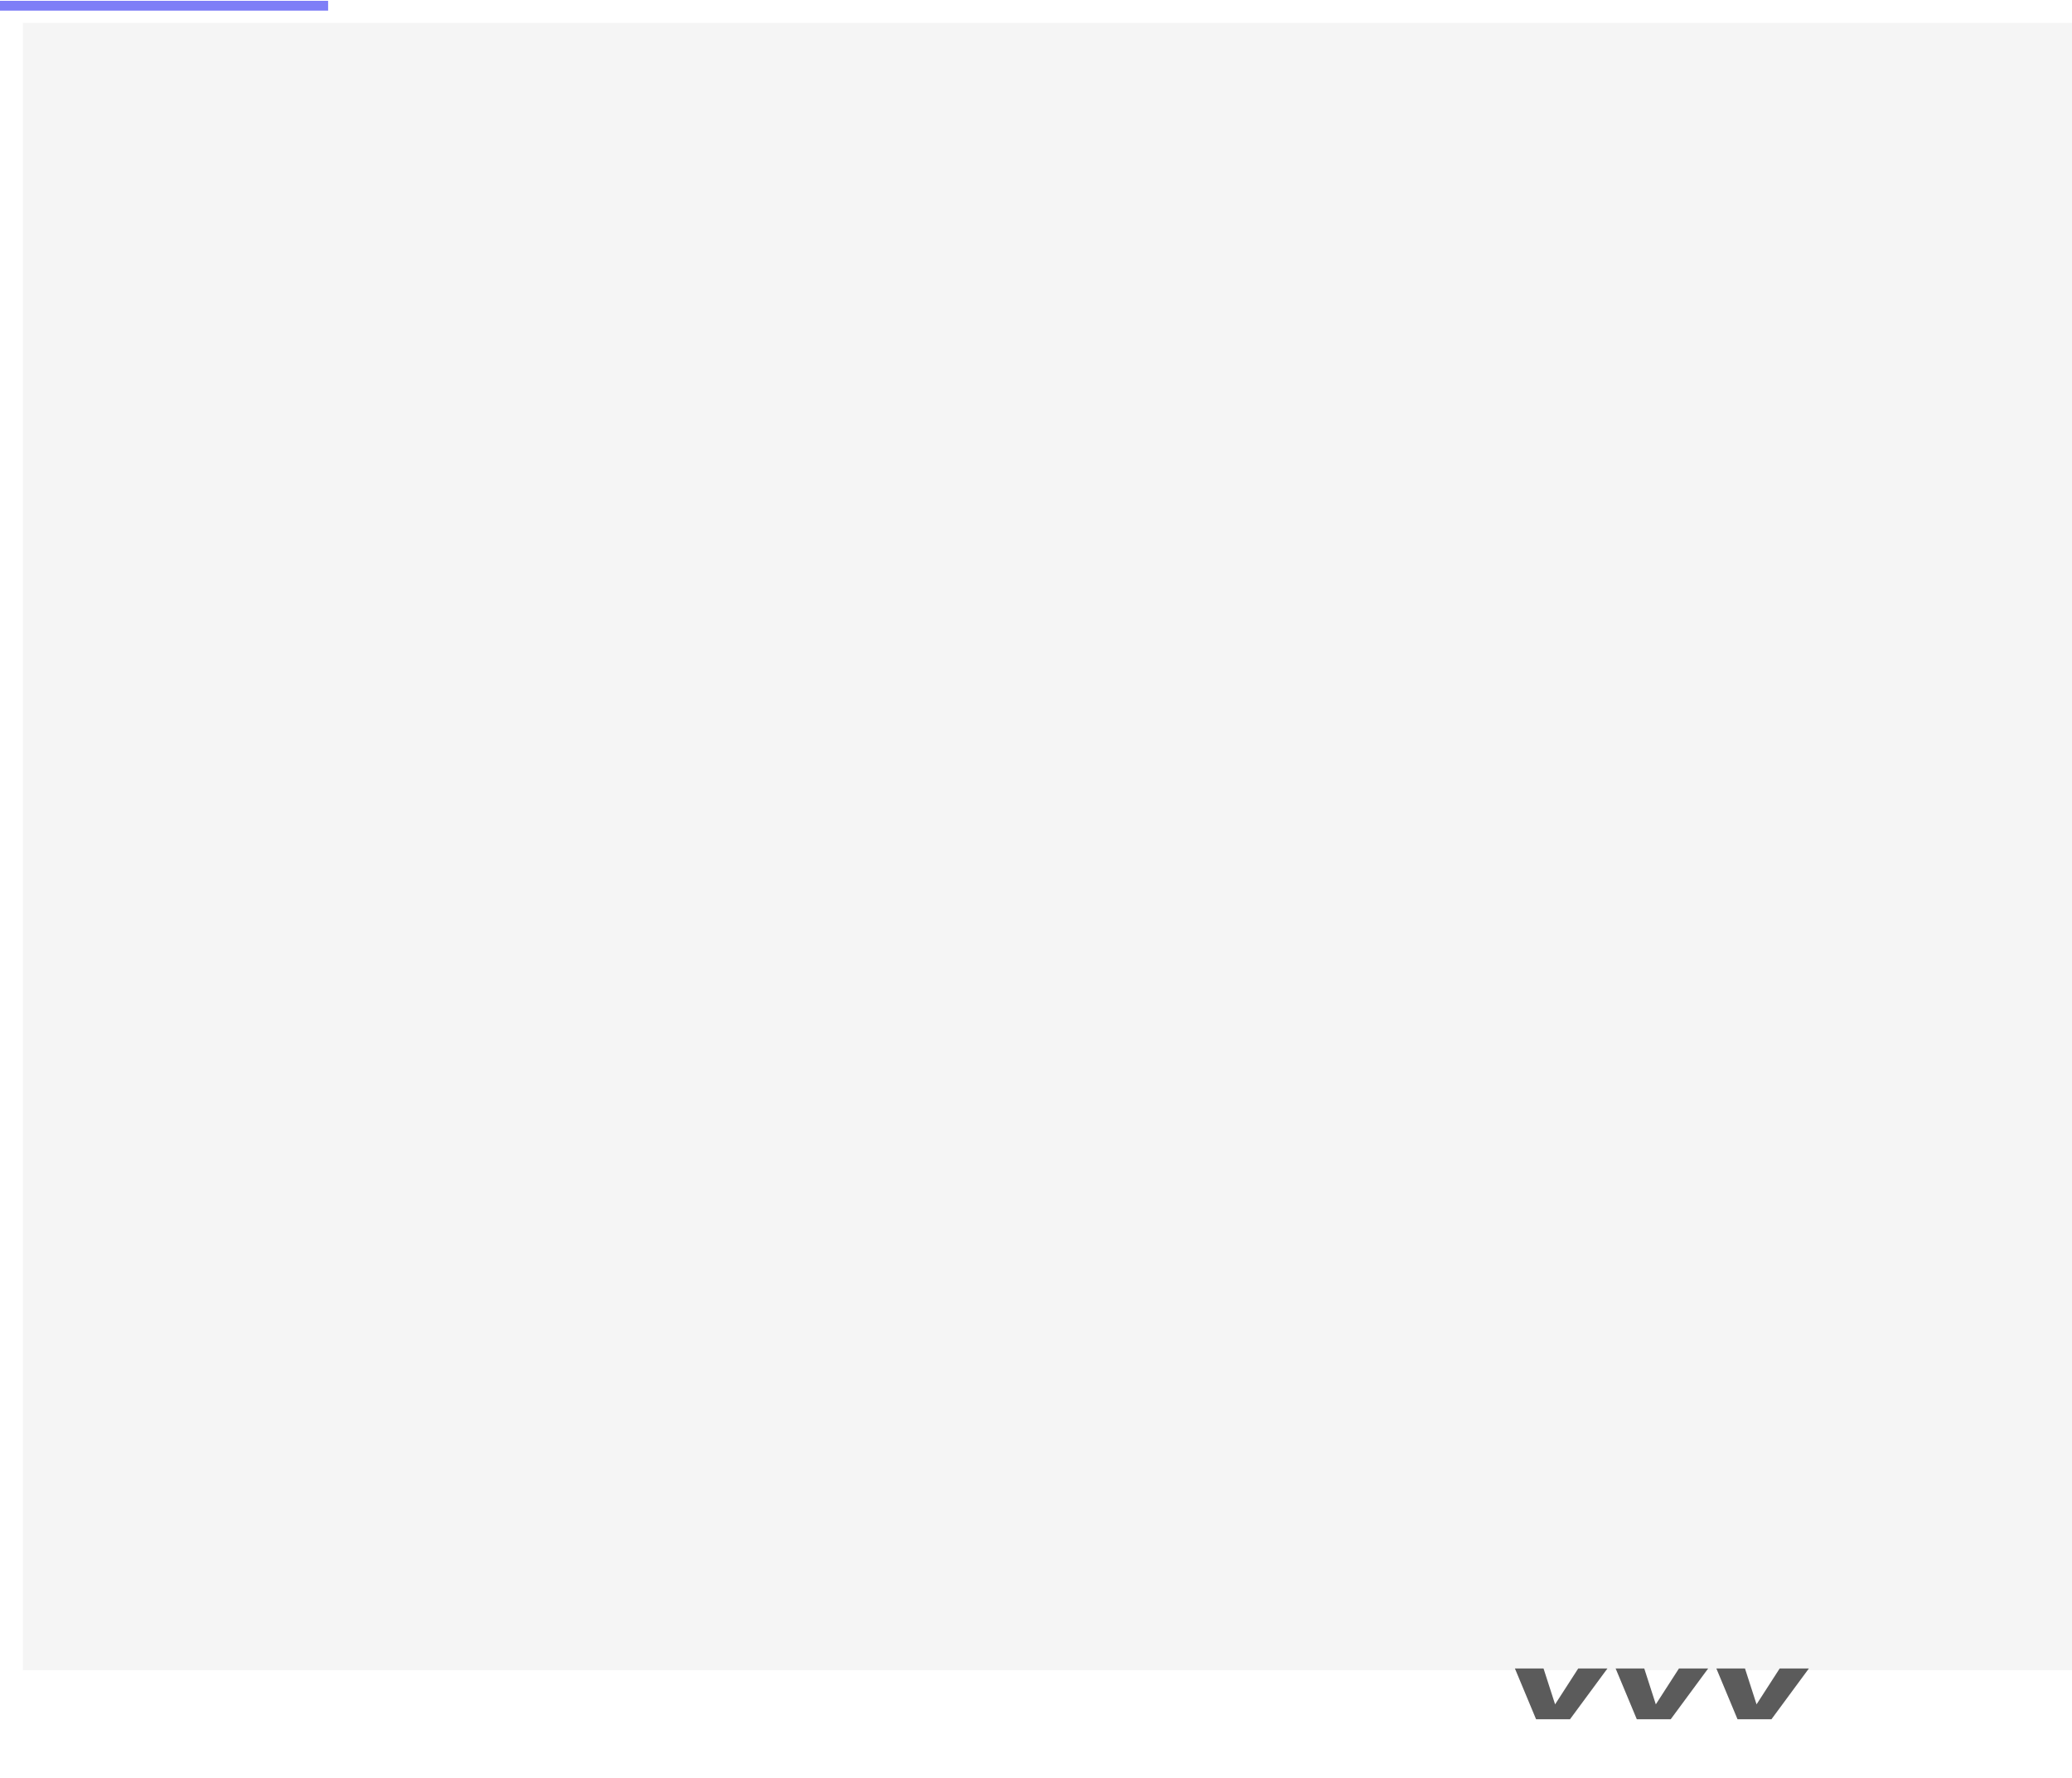 <?xml version="1.0" encoding="UTF-8"?> <svg xmlns="http://www.w3.org/2000/svg" width="634" height="544" viewBox="0 0 634 544" fill="none"> <g filter="url(#filter0_d)"> <rect width="627" height="504" fill="#F5F5F5"></rect> </g> <line y1="1.752" x2="100.402" y2="1.752" stroke="#7E7EF7" stroke-width="3"></line> <path d="M525.176 510.46L533.936 510.46L537.476 521.44L544.556 510.46L553.496 510.46L542.036 526L531.656 526L525.176 510.46ZM494.356 510.46L503.116 510.46L506.656 521.44L513.736 510.46L522.676 510.46L511.216 526L500.836 526L494.356 510.46ZM463.536 510.46L472.296 510.46L475.836 521.44L482.916 510.46L491.856 510.46L480.396 526L470.016 526L463.536 510.46Z" fill="#5B5B5B"></path> <defs> <filter id="filter0_d" x="0" y="0" width="634" height="511" filterUnits="userSpaceOnUse" color-interpolation-filters="sRGB"> <feFlood flood-opacity="0" result="BackgroundImageFix"></feFlood> <feColorMatrix in="SourceAlpha" type="matrix" values="0 0 0 0 0 0 0 0 0 0 0 0 0 0 0 0 0 0 127 0"></feColorMatrix> <feOffset dx="7" dy="7"></feOffset> <feColorMatrix type="matrix" values="0 0 0 0 0.494 0 0 0 0 0.494 0 0 0 0 0.969 0 0 0 1 0"></feColorMatrix> <feBlend mode="normal" in2="BackgroundImageFix" result="effect1_dropShadow"></feBlend> <feBlend mode="normal" in="SourceGraphic" in2="effect1_dropShadow" result="shape"></feBlend> </filter> </defs> </svg> 
